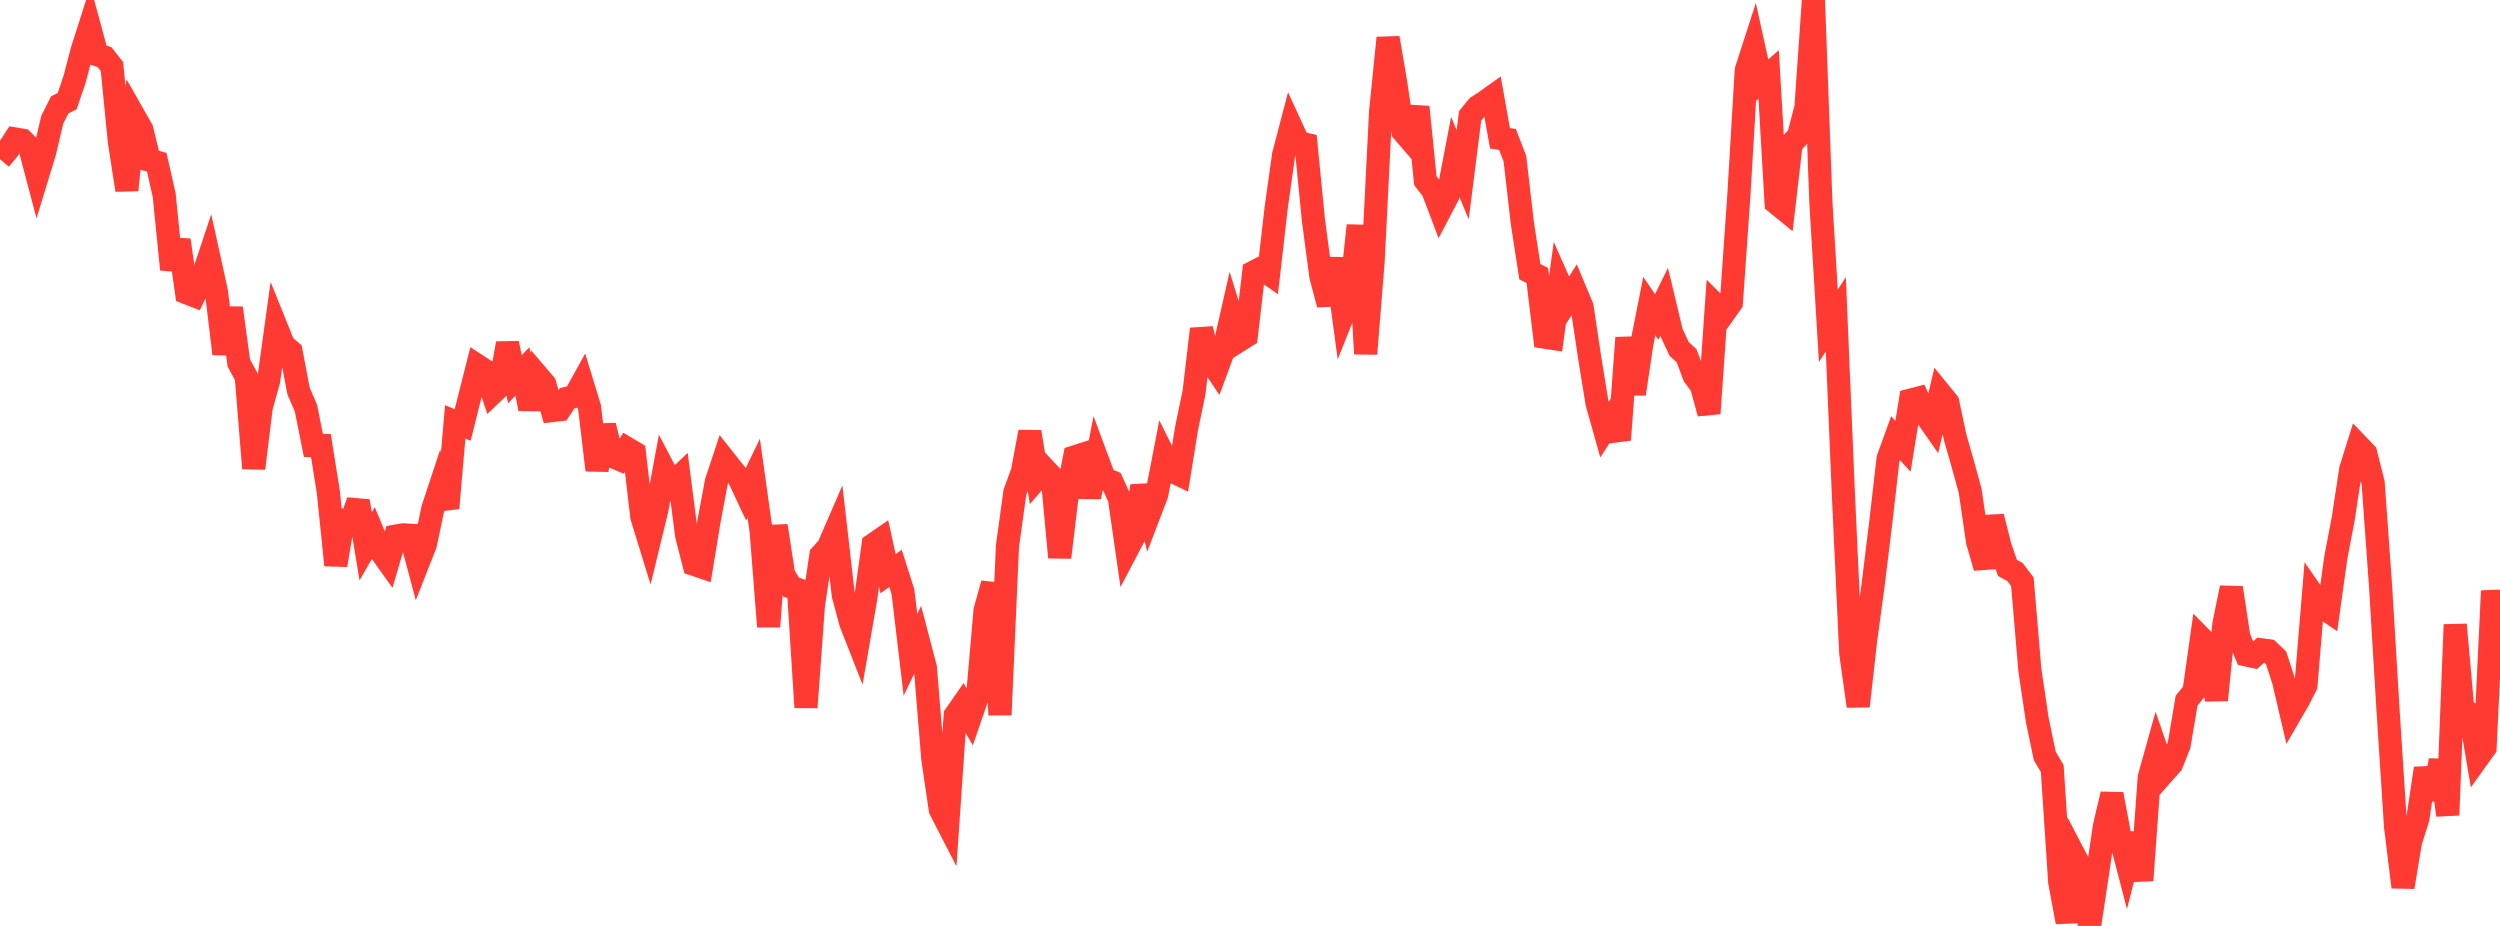<?xml version="1.0" standalone="no"?>
<!DOCTYPE svg PUBLIC "-//W3C//DTD SVG 1.1//EN" "http://www.w3.org/Graphics/SVG/1.1/DTD/svg11.dtd">

<svg width="135" height="50" viewBox="0 0 135 50" preserveAspectRatio="none" 
  xmlns="http://www.w3.org/2000/svg"
  xmlns:xlink="http://www.w3.org/1999/xlink">


<polyline points="0.0, 8.598 0.403, 8.12 0.806, 7.504 1.209, 7.571 1.612, 7.981 2.015, 9.508 2.418, 8.186 2.821, 6.466 3.224, 5.664 3.627, 5.461 4.03, 4.275 4.433, 2.729 4.836, 1.468 5.239, 2.953 5.642, 3.082 6.045, 3.595 6.448, 7.66 6.851, 10.262 7.254, 6.286 7.657, 6.995 8.06, 8.648 8.463, 8.759 8.866, 10.537 9.269, 14.55 9.672, 12.965 10.075, 15.806 10.478, 15.963 10.881, 15.127 11.284, 13.918 11.687, 15.749 12.09, 19.105 12.493, 16.634 12.896, 19.599 13.299, 20.34 13.701, 25.292 14.104, 22.004 14.507, 20.547 14.91, 17.631 15.313, 18.631 15.716, 18.979 16.119, 21.109 16.522, 22.042 16.925, 24.055 17.328, 24.056 17.731, 26.577 18.134, 30.517 18.537, 28.109 18.94, 28.211 19.343, 27.06 19.746, 29.505 20.149, 28.799 20.552, 29.769 20.955, 30.335 21.358, 28.953 21.761, 28.883 22.164, 28.905 22.567, 30.416 22.97, 29.391 23.373, 27.469 23.776, 26.251 24.179, 27.437 24.582, 22.78 24.985, 22.946 25.388, 21.336 25.791, 19.747 26.194, 20.009 26.597, 21.222 27.0, 20.837 27.403, 18.539 27.806, 20.482 28.209, 20.056 28.612, 22.077 29.015, 20.275 29.418, 20.749 29.821, 22.17 30.224, 22.122 30.627, 21.504 31.03, 21.409 31.433, 20.682 31.836, 22.001 32.239, 25.385 32.642, 22.978 33.045, 24.636 33.448, 24.805 33.851, 24.206 34.254, 24.445 34.657, 27.901 35.06, 29.209 35.463, 27.551 35.866, 25.367 36.269, 26.137 36.672, 25.755 37.075, 28.89 37.478, 30.474 37.881, 30.611 38.284, 28.158 38.687, 26.005 39.09, 24.791 39.493, 25.3 39.896, 25.797 40.299, 26.656 40.701, 25.821 41.104, 28.702 41.507, 33.837 41.91, 28.395 42.313, 31.019 42.716, 31.699 43.119, 31.845 43.522, 38.2 43.925, 32.671 44.328, 29.985 44.731, 29.533 45.134, 28.603 45.537, 32.127 45.94, 33.635 46.343, 34.661 46.746, 32.324 47.149, 29.415 47.552, 29.136 47.955, 30.979 48.358, 30.693 48.761, 31.962 49.164, 35.36 49.567, 34.522 49.97, 36.063 50.373, 40.98 50.776, 43.718 51.179, 44.501 51.582, 38.627 51.985, 38.049 52.388, 38.748 52.791, 37.576 53.194, 32.962 53.597, 31.514 54.0, 38.602 54.403, 29.486 54.806, 26.573 55.209, 25.478 55.612, 23.324 56.015, 25.802 56.418, 25.338 56.821, 25.766 57.224, 30.099 57.627, 26.741 58.03, 24.674 58.433, 24.544 58.836, 26.84 59.239, 24.772 59.642, 25.854 60.045, 26.016 60.448, 26.905 60.851, 29.703 61.254, 28.937 61.657, 26.241 62.06, 27.756 62.463, 26.703 62.866, 24.622 63.269, 25.428 63.672, 25.623 64.075, 23.131 64.478, 21.191 64.881, 17.766 65.284, 19.361 65.687, 19.964 66.09, 18.872 66.493, 17.093 66.896, 18.398 67.299, 18.144 67.701, 14.692 68.104, 14.486 68.507, 14.771 68.91, 11.247 69.313, 8.366 69.716, 6.827 70.119, 7.702 70.522, 7.796 70.925, 11.889 71.328, 14.918 71.731, 16.443 72.134, 13.965 72.537, 16.962 72.94, 15.951 73.343, 12.177 73.746, 19.106 74.149, 14.091 74.552, 6.038 74.955, 2.047 75.358, 4.413 75.761, 7.1 76.164, 7.566 76.567, 5.778 76.97, 9.758 77.373, 10.277 77.776, 11.341 78.179, 10.576 78.582, 8.47 78.985, 9.437 79.388, 6.252 79.791, 5.761 80.194, 5.499 80.597, 5.211 81.0, 7.468 81.403, 7.527 81.806, 8.572 82.209, 12.067 82.612, 14.672 83.015, 14.876 83.418, 18.208 83.821, 18.268 84.224, 15.329 84.627, 16.239 85.03, 15.614 85.433, 16.58 85.836, 19.274 86.239, 21.765 86.642, 23.197 87.045, 22.573 87.448, 23.75 87.851, 18.239 88.254, 21.272 88.657, 18.567 89.06, 16.529 89.463, 17.116 89.866, 16.296 90.269, 17.977 90.672, 18.837 91.075, 19.21 91.478, 20.286 91.881, 20.834 92.284, 22.323 92.687, 16.512 93.09, 16.913 93.493, 16.346 93.896, 10.586 94.299, 3.793 94.701, 2.548 95.104, 4.373 95.507, 4.02 95.91, 10.955 96.313, 11.283 96.716, 7.795 97.119, 7.341 97.522, 5.801 97.925, 0.0 98.328, 10.947 98.731, 17.598 99.134, 16.968 99.537, 26.558 99.94, 35.264 100.343, 38.132 100.746, 34.553 101.149, 31.575 101.552, 28.287 101.955, 24.77 102.358, 23.66 102.761, 24.1 103.164, 21.61 103.567, 21.505 103.97, 22.387 104.373, 22.965 104.776, 21.237 105.179, 21.732 105.582, 23.628 105.985, 25.034 106.388, 26.504 106.791, 29.258 107.194, 30.646 107.597, 27.9 108.0, 29.499 108.403, 30.669 108.806, 30.885 109.209, 31.417 109.612, 36.178 110.015, 38.894 110.418, 40.822 110.821, 41.502 111.224, 47.619 111.627, 49.789 112.03, 46.224 112.433, 46.997 112.836, 50.0 113.239, 47.327 113.642, 44.602 114.045, 42.886 114.448, 45.044 114.851, 46.591 115.254, 45.019 115.657, 47.54 116.06, 41.977 116.463, 40.532 116.866, 41.702 117.269, 41.245 117.672, 40.235 118.075, 37.836 118.478, 37.338 118.881, 34.475 119.284, 34.884 119.687, 37.803 120.09, 33.707 120.493, 31.74 120.896, 34.393 121.299, 35.363 121.701, 35.45 122.104, 35.087 122.507, 35.141 122.91, 35.526 123.313, 36.77 123.716, 38.493 124.119, 37.798 124.522, 37.004 124.925, 32.145 125.328, 32.726 125.731, 33.002 126.134, 30.105 126.537, 27.993 126.94, 25.342 127.343, 24.057 127.746, 24.477 128.149, 26.071 128.552, 31.686 128.955, 38.358 129.358, 44.607 129.761, 47.902 130.164, 45.468 130.567, 44.188 130.97, 41.493 131.373, 43.158 131.776, 41.064 132.179, 44.016 132.582, 33.73 132.985, 38.235 133.388, 38.554 133.791, 40.935 134.194, 40.373 134.597, 31.909 135.0, 35.063" fill="none" stroke="#ff3a33" stroke-width="1.25"/>

</svg>